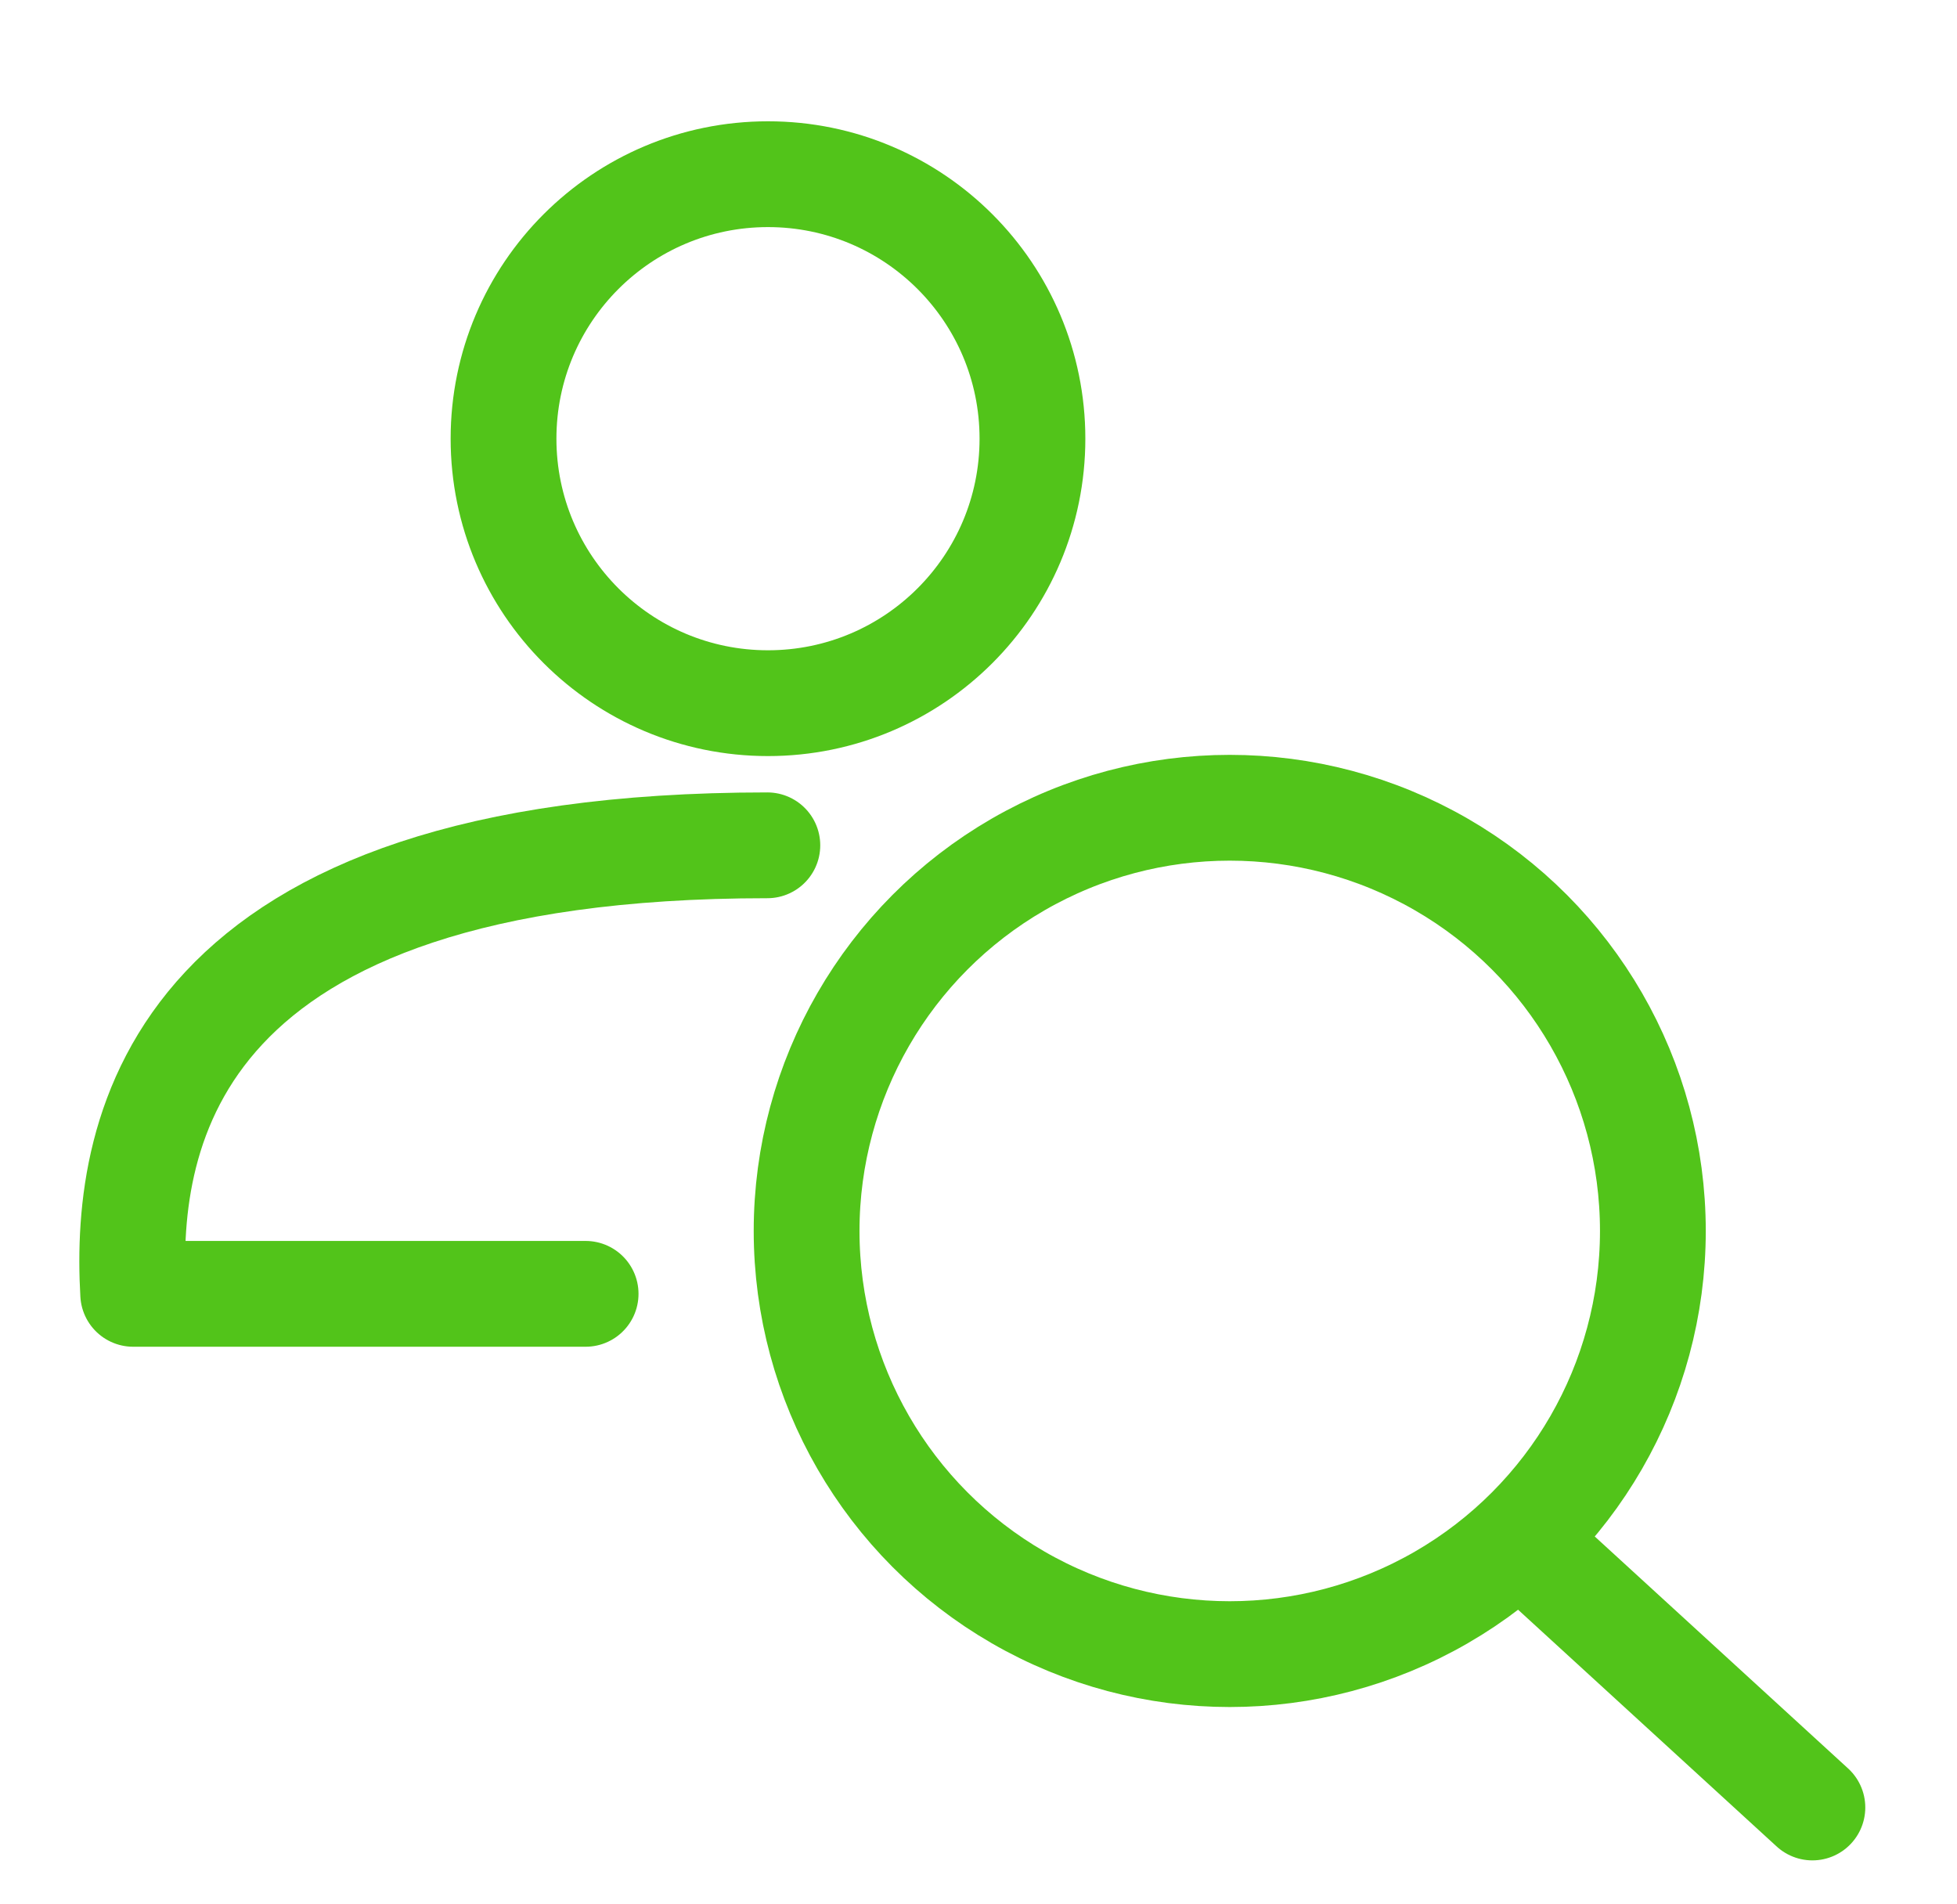 <svg width="37" height="36" viewBox="0 0 37 36" fill="none" xmlns="http://www.w3.org/2000/svg">
<circle cx="14.52" cy="8.293" r="5" stroke="#52C41A" stroke-width="2"/>
<path d="M14.508 15.98C3.283 15.98 2.339 21.346 2.518 24.459H11.072" stroke="#52C41A" stroke-width="2" stroke-linecap="round" stroke-linejoin="round"/>
<circle cx="23.25" cy="23.27" r="8" stroke="#52C41A" stroke-width="2"/>
<path d="M29.152 29.487L34.266 34.169" stroke="#52C41A" stroke-width="2" stroke-linecap="round" stroke-linejoin="round"/>
</svg>
